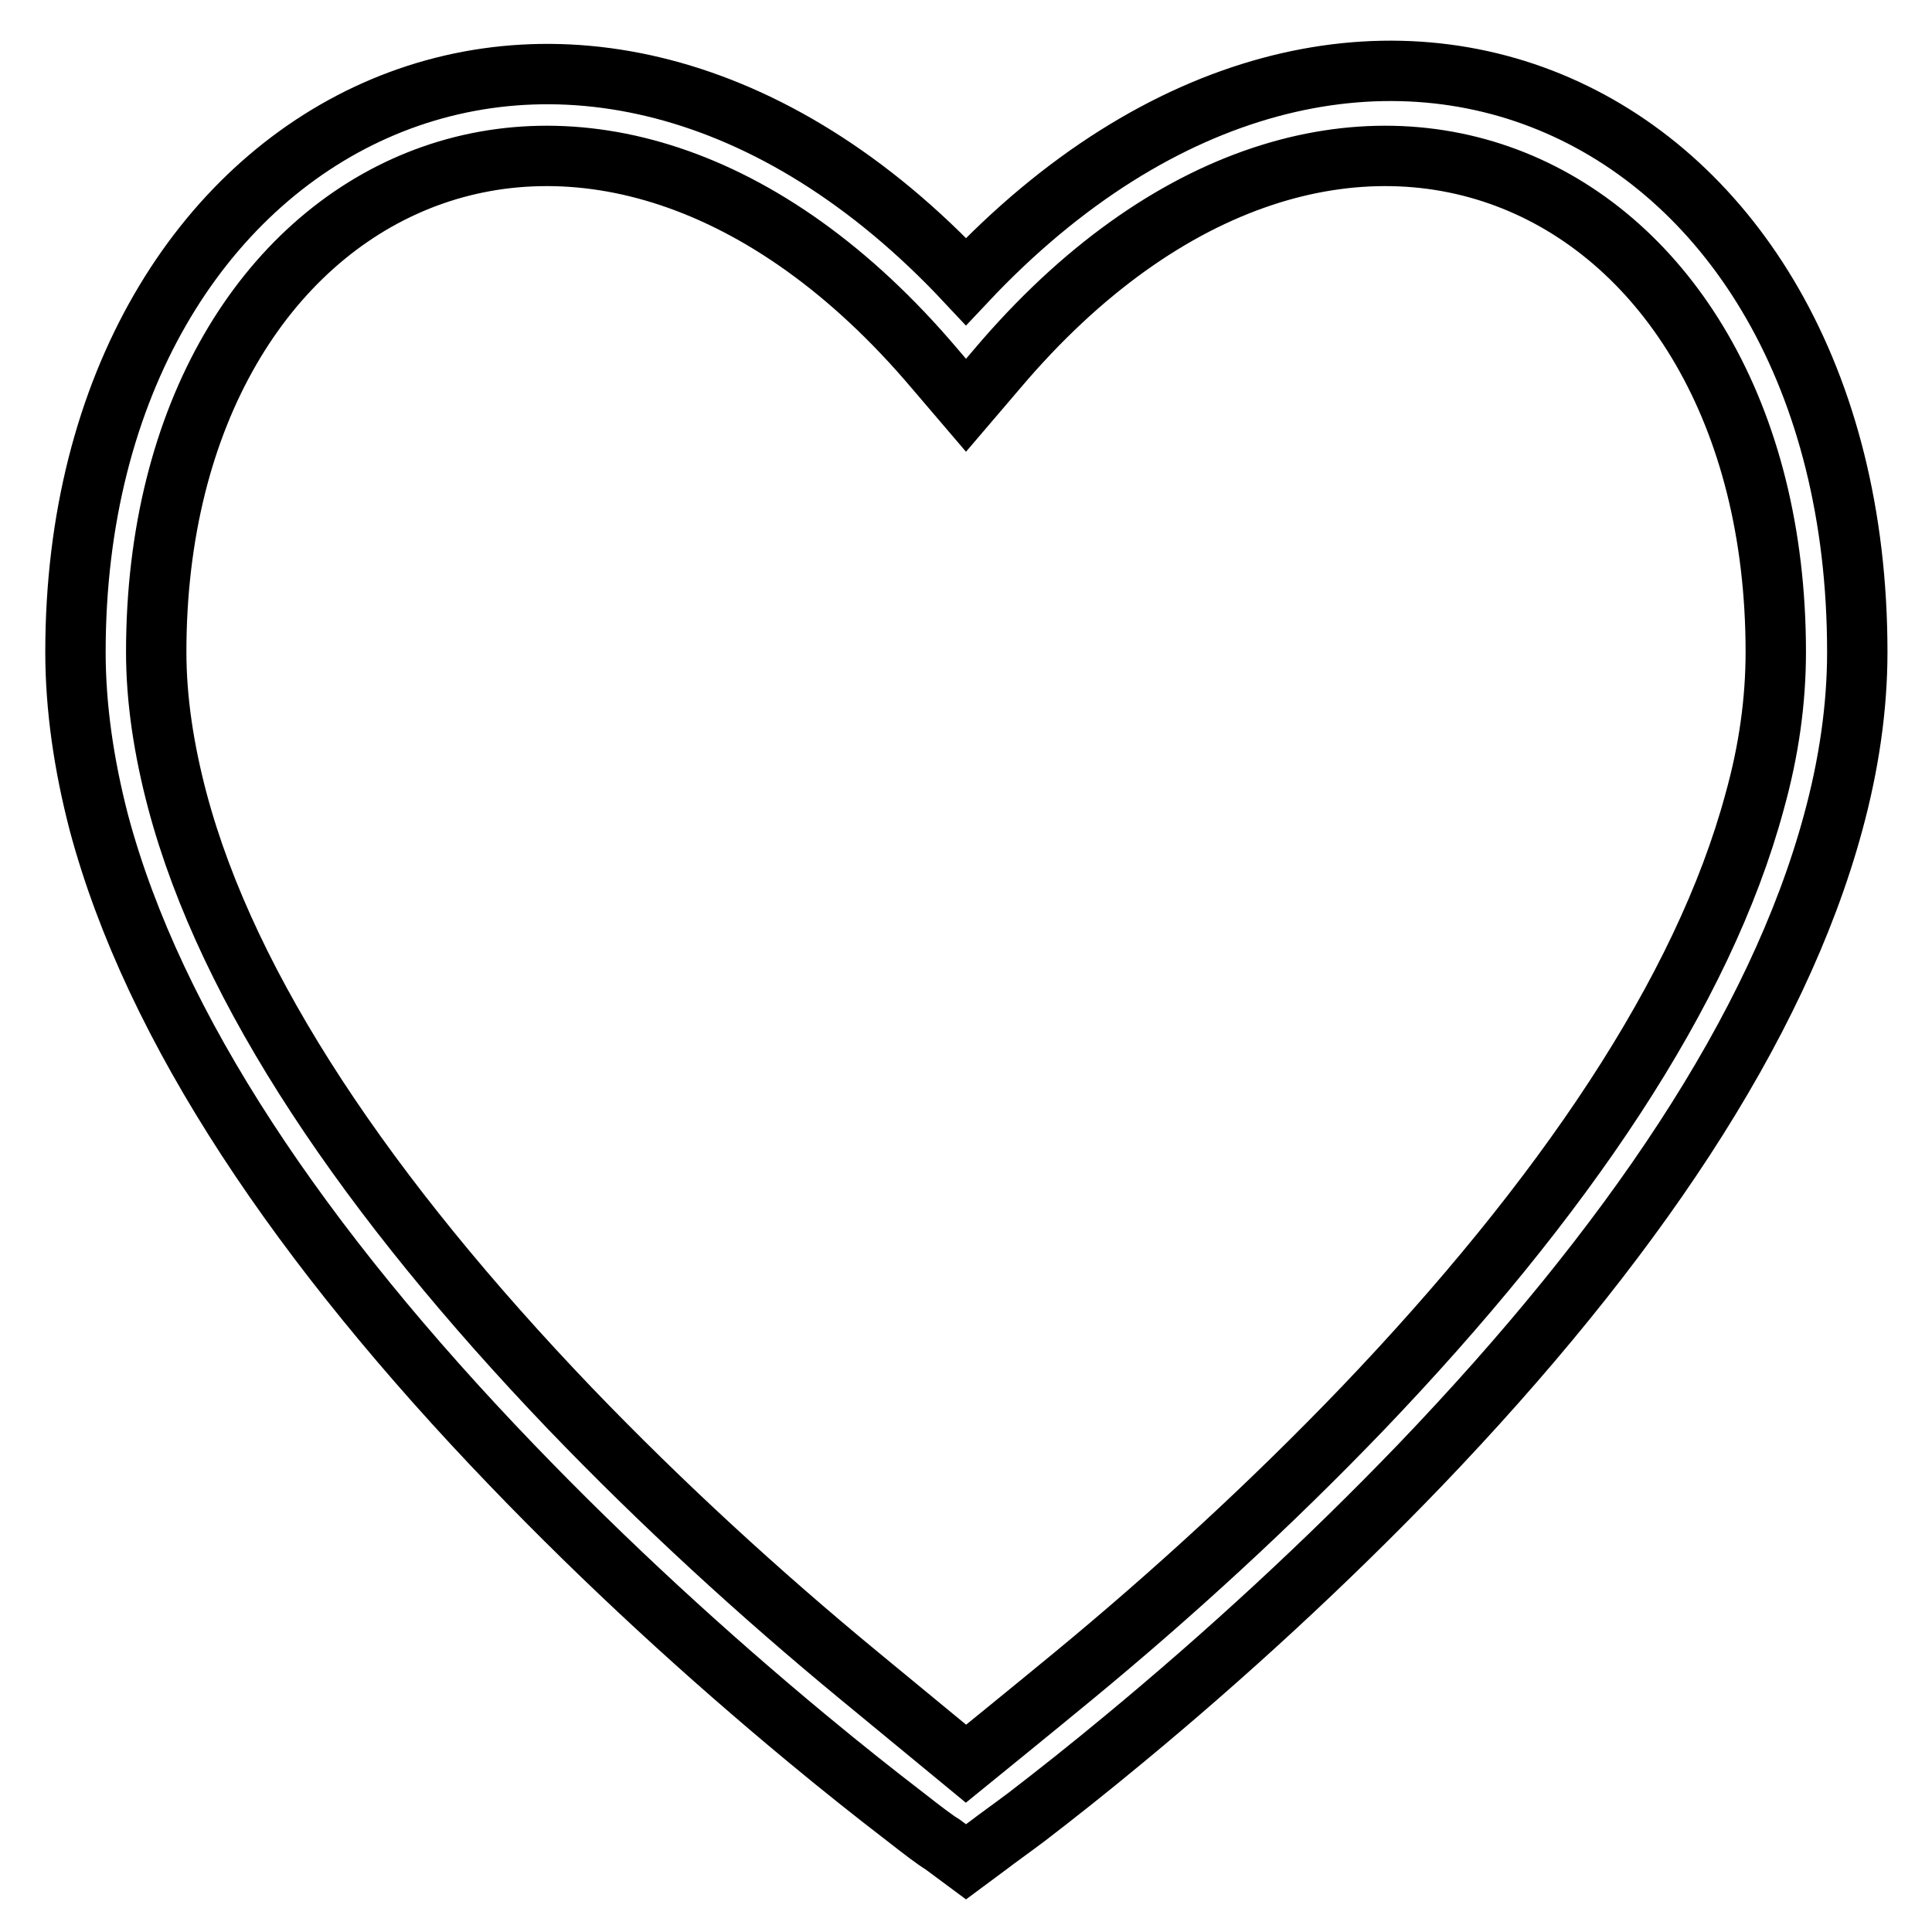 <?xml version="1.0" encoding="utf-8"?>
<!-- Svg Vector Icons : http://www.onlinewebfonts.com/icon -->
<!DOCTYPE svg PUBLIC "-//W3C//DTD SVG 1.1//EN" "http://www.w3.org/Graphics/SVG/1.1/DTD/svg11.dtd">
<svg version="1.1" xmlns="http://www.w3.org/2000/svg" xmlns:xlink="http://www.w3.org/1999/xlink" x="0px" y="0px" viewBox="0 0 256 256" enable-background="new 0 0 256 256" xml:space="preserve">
<g> <path stroke-width="8" fill-opacity="0" stroke="#000000"  d="M107,230.4c4.7,3.9,9,7.3,12.9,10.3c2.3,1.8,4,3.1,5,3.7l3.1,2.3l3.1-2.3c0.9-0.7,2.6-1.9,5-3.7 c3.9-3,8.2-6.4,12.9-10.3c13.3-11,26.7-23.3,39.2-36.3c27.8-29,47.3-57.8,54.7-85.1c2.1-7.7,3.2-15.3,3.2-22.6 c0-72.8-66.5-104-118.1-49.1C76.6-17.6,10,15.4,10,86.4c0,7.3,1.1,14.9,3.1,22.6c7.3,27.3,26.8,56.1,54.7,85.1 C80.3,207.1,93.6,219.3,107,230.4z M20.7,86.4c0-63.4,58.2-90.7,103.2-37.5l4.1,4.8l4.1-4.8c45-53.2,103.2-25.9,103.2,37.5 c0,6.4-0.9,13-2.8,19.8c-6.8,25.2-25.3,52.6-52,80.5c-12.2,12.7-25.2,24.6-38.3,35.4c-4.6,3.8-14.2,11.6-14.2,11.6 s-11.4-9.4-14.2-11.7c-13.1-10.8-26.1-22.7-38.3-35.4c-26.7-27.9-45.3-55.3-52-80.5C21.7,99.3,20.7,92.7,20.7,86.4z"/></g>
</svg>
